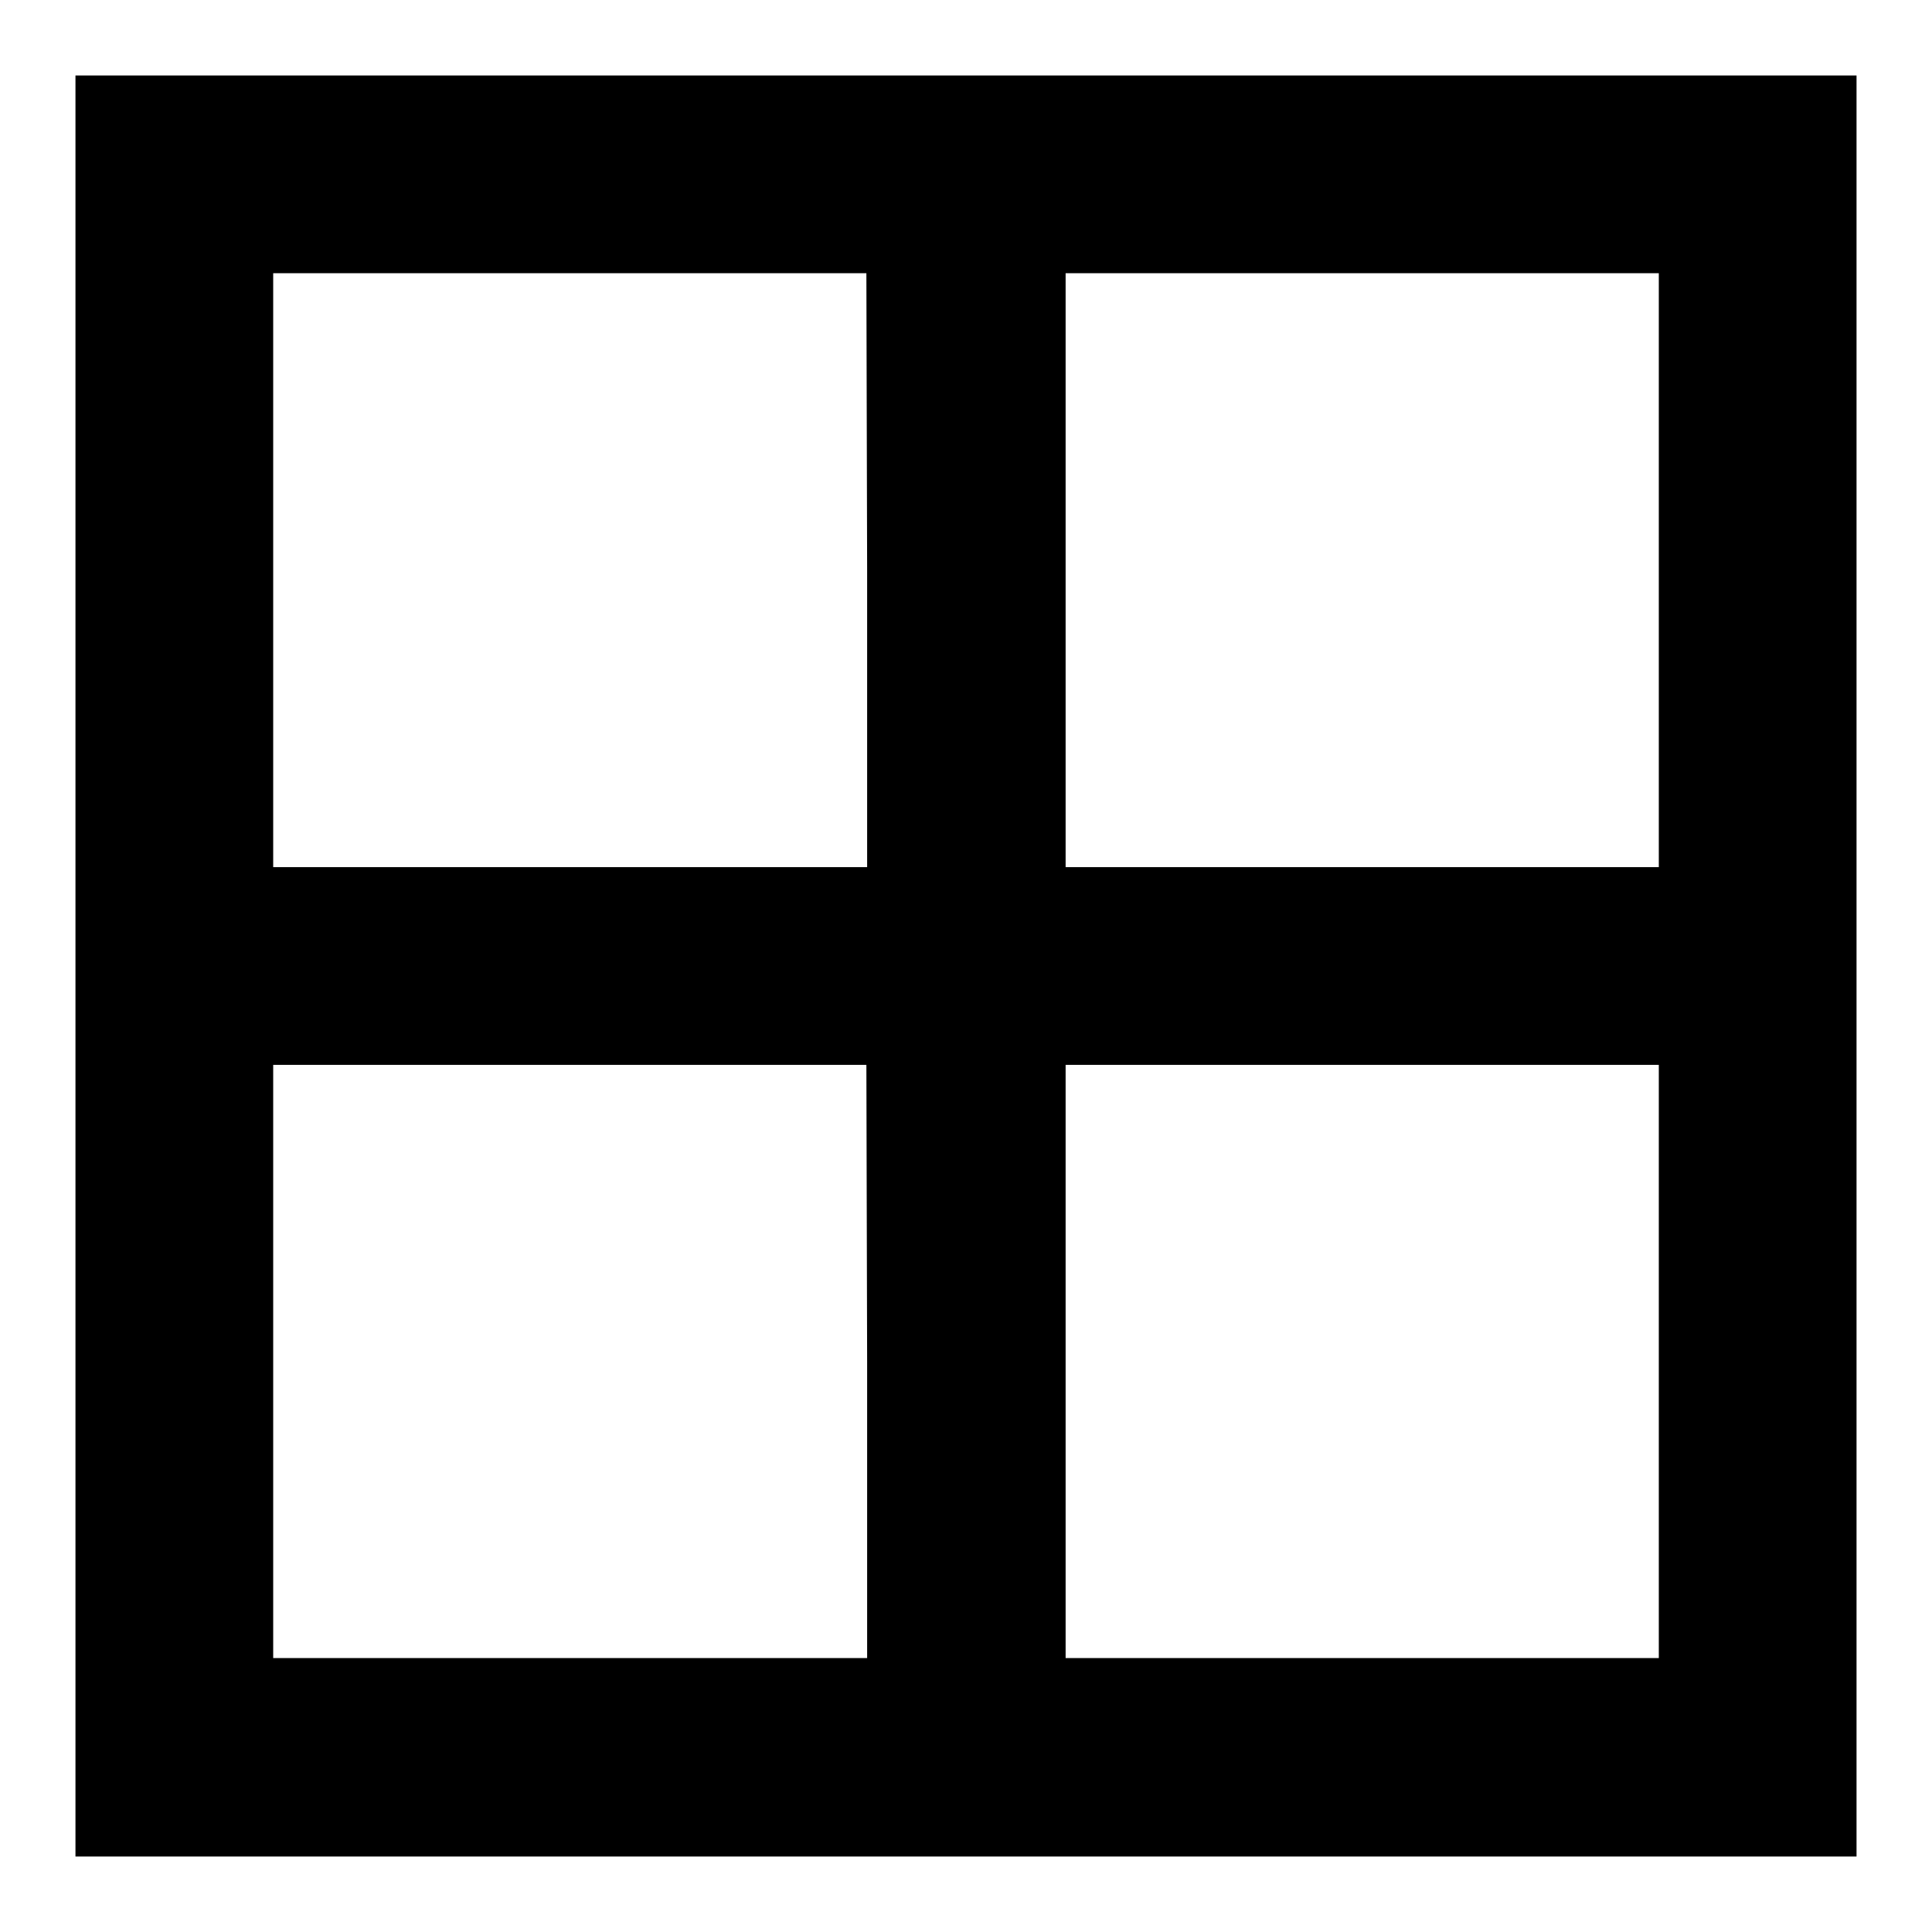 <?xml version="1.0" encoding="utf-8"?>
<!-- Svg Vector Icons : http://www.onlinewebfonts.com/icon -->
<!DOCTYPE svg PUBLIC "-//W3C//DTD SVG 1.1//EN" "http://www.w3.org/Graphics/SVG/1.1/DTD/svg11.dtd">
<svg version="1.1" xmlns="http://www.w3.org/2000/svg" xmlns:xlink="http://www.w3.org/1999/xlink" x="0px" y="0px" viewBox="0 0 256 256" enable-background="new 0 0 256 256" xml:space="preserve">
<g><g><g><path fill="#000000" d="M10,128v118h118h118V128V10H128H10V128z M114.9,75.6v39.3H75.6H36.2V75.6V36.2h39.3h39.3L114.9,75.6L114.9,75.6z M219.8,75.6v39.3h-39.3h-39.3V75.6V36.2h39.3h39.3L219.8,75.6L219.8,75.6z M114.9,180.4v39.3H75.6H36.2v-39.3v-39.3h39.3h39.3L114.9,180.4L114.9,180.4z M219.8,180.4v39.3h-39.3h-39.3v-39.3v-39.3h39.3h39.3L219.8,180.4L219.8,180.4z"/></g></g></g>
</svg>